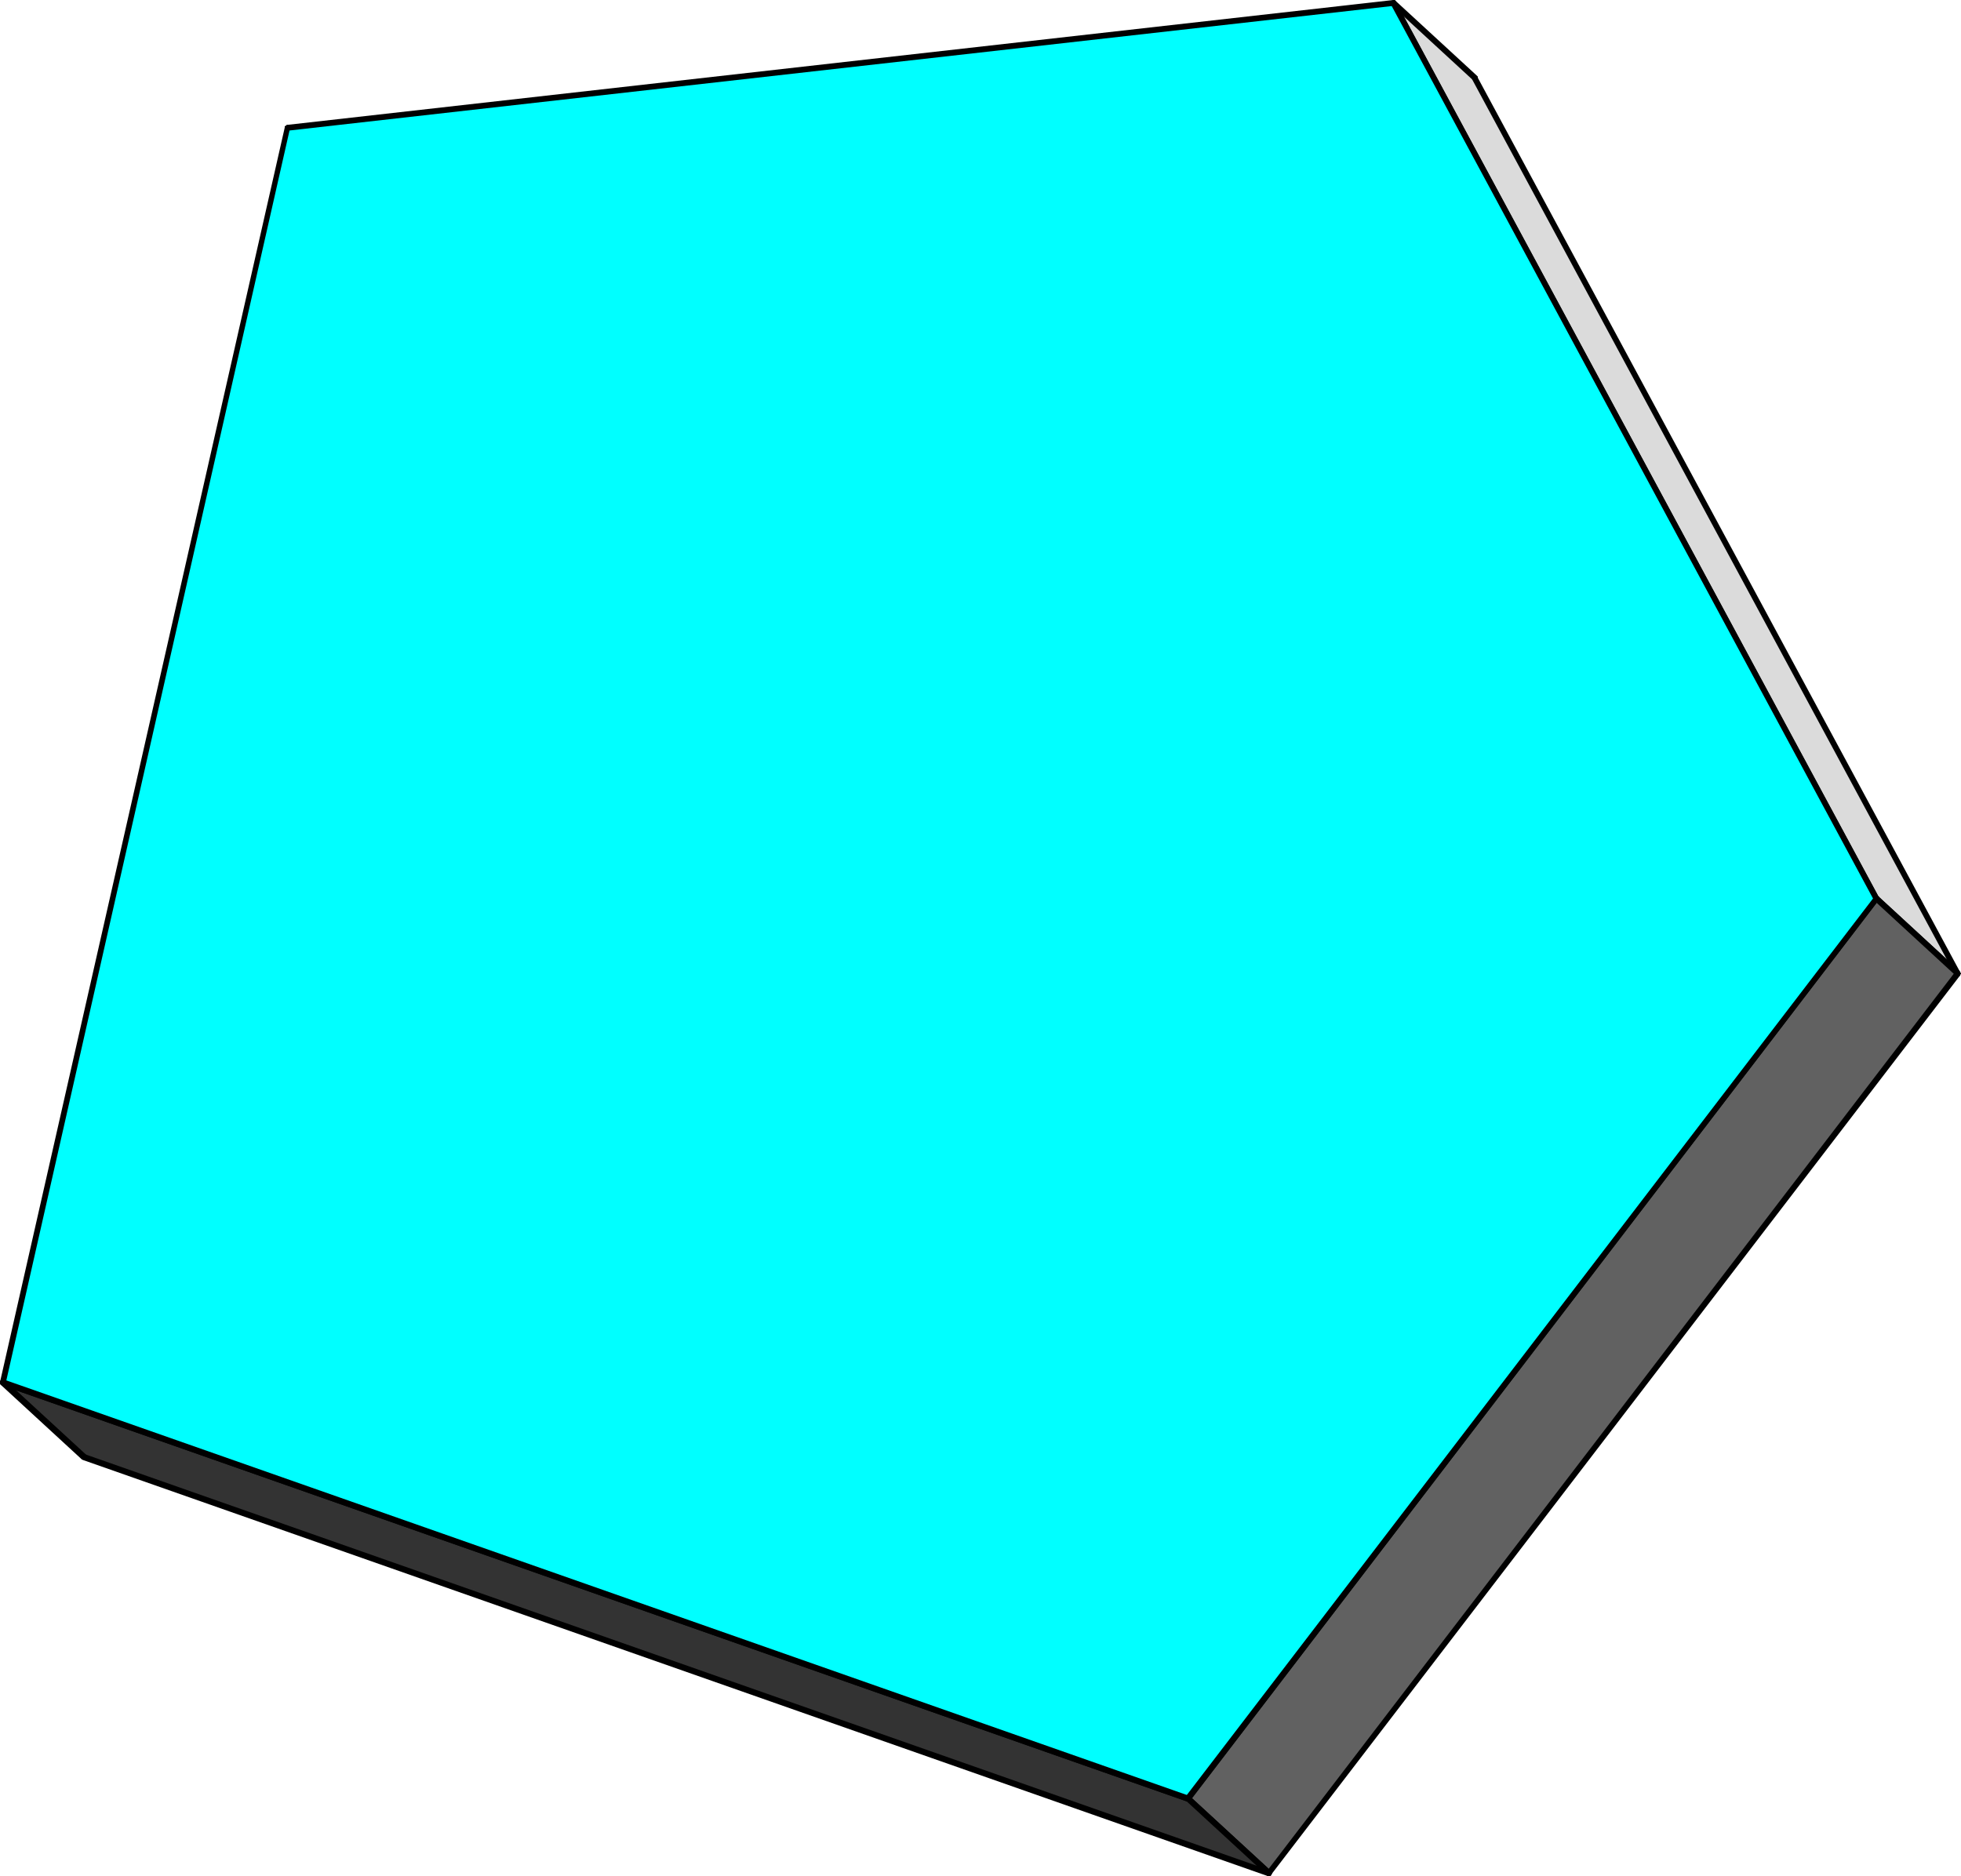 <?xml version="1.0" encoding="UTF-8" standalone="no"?>
<svg
   version="1.0"
   width="130.151mm"
   height="124.535mm"
   id="svg21"
   sodipodi:docname="Three-D 100.wmf"
   xmlns:inkscape="http://www.inkscape.org/namespaces/inkscape"
   xmlns:sodipodi="http://sodipodi.sourceforge.net/DTD/sodipodi-0.dtd"
   xmlns="http://www.w3.org/2000/svg"
   xmlns:svg="http://www.w3.org/2000/svg">
  <sodipodi:namedview
     id="namedview21"
     pagecolor="#ffffff"
     bordercolor="#000000"
     borderopacity="0.25"
     inkscape:showpageshadow="2"
     inkscape:pageopacity="0.0"
     inkscape:pagecheckerboard="0"
     inkscape:deskcolor="#d1d1d1"
     inkscape:document-units="mm" />
  <defs
     id="defs1">
    <pattern
       id="WMFhbasepattern"
       patternUnits="userSpaceOnUse"
       width="6"
       height="6"
       x="0"
       y="0" />
  </defs>
  <path
     style="fill:#dbdbdb;fill-opacity:1;fill-rule:evenodd;stroke:none"
     d="M 491.102,244.309 470.74,225.565 349.54,0.808 369.902,19.551 Z"
     id="path1" />
  <path
     style="fill:#000000;fill-opacity:1;fill-rule:evenodd;stroke:none"
     d="m 470.094,225.889 0.162,0.162 20.362,18.743 0.97,-1.131 -20.362,-18.743 0.162,0.323 -0.162,-0.323 -0.323,-0.162 h -0.323 l -0.162,0.162 h -0.323 v 0.323 l -0.162,0.323 0.162,0.162 0.162,0.323 z"
     id="path2" />
  <path
     style="fill:#000000;fill-opacity:1;fill-rule:evenodd;stroke:none"
     d="m 350.025,0.162 -1.131,0.969 121.2,224.757 1.293,-0.646 L 350.187,0.485 349.056,1.293 350.187,0.485 350.025,0.162 349.864,0 h -0.323 l -0.323,0.162 h -0.162 l -0.162,0.323 V 0.808 1.131 Z"
     id="path3" />
  <path
     style="fill:#000000;fill-opacity:1;fill-rule:evenodd;stroke:none"
     d="m 370.548,19.228 -0.162,-0.323 -20.362,-18.743 -0.97,1.131 20.362,18.743 -0.162,-0.162 0.162,0.162 0.323,0.162 h 0.323 0.162 l 0.323,-0.162 0.162,-0.323 v -0.162 -0.323 l -0.323,-0.323 z"
     id="path4" />
  <path
     style="fill:#000000;fill-opacity:1;fill-rule:evenodd;stroke:none"
     d="m 490.617,244.793 1.131,-0.808 -121.2,-224.757 -1.293,0.646 121.2,224.757 1.131,-0.969 -1.131,0.969 0.162,0.162 0.323,0.162 h 0.162 0.323 l 0.162,-0.162 0.162,-0.323 0.162,-0.162 -0.162,-0.323 z"
     id="path5" />
  <path
     style="fill:#616161;fill-opacity:1;fill-rule:evenodd;stroke:none"
     d="m 318.352,470.036 -20.362,-18.743 172.75,-225.727 20.362,18.743 z"
     id="path6" />
  <path
     style="fill:#000000;fill-opacity:1;fill-rule:evenodd;stroke:none"
     d="m 297.344,450.808 0.162,0.969 20.362,18.743 0.97,-1.131 -20.362,-18.743 0.162,0.969 -0.162,-0.969 -0.323,-0.162 h -0.323 l -0.162,0.162 h -0.162 l -0.162,0.323 -0.162,0.323 0.162,0.162 0.162,0.323 z"
     id="path7" />
  <path
     style="fill:#000000;fill-opacity:1;fill-rule:evenodd;stroke:none"
     d="m 471.225,224.919 -1.131,0.162 -172.75,225.727 1.293,0.808 172.589,-225.727 -0.97,0.162 0.97,-0.162 0.162,-0.162 v -0.323 -0.323 l -0.162,-0.162 -0.323,-0.162 h -0.323 l -0.162,0.162 -0.323,0.162 z"
     id="path8" />
  <path
     style="fill:#000000;fill-opacity:1;fill-rule:evenodd;stroke:none"
     d="m 491.748,244.632 -0.162,-0.969 -20.362,-18.743 -0.97,1.131 20.362,18.743 -0.162,-0.969 0.162,0.969 0.323,0.162 h 0.162 0.323 l 0.162,-0.162 0.162,-0.323 0.162,-0.162 -0.162,-0.323 -0.162,-0.323 z"
     id="path9" />
  <path
     style="fill:#000000;fill-opacity:1;fill-rule:evenodd;stroke:none"
     d="m 317.867,470.52 0.97,-0.162 172.912,-225.727 -1.293,-0.808 -172.75,225.727 1.131,-0.162 -1.131,0.162 -0.162,0.323 v 0.162 l 0.162,0.323 0.162,0.162 0.323,0.162 h 0.162 0.323 l 0.162,-0.323 z"
     id="path10" />
  <path
     style="fill:#333333;fill-opacity:1;fill-rule:evenodd;stroke:none"
     d="M 21.17,365.655 0.808,346.912 297.99,451.292 l 20.362,18.743 z"
     id="path11" />
  <path
     style="fill:#000000;fill-opacity:1;fill-rule:evenodd;stroke:none"
     d="M 0.97,346.104 0.162,347.397 20.523,366.14 21.654,365.009 1.293,346.265 0.485,347.558 1.293,346.265 0.97,346.104 H 0.646 L 0.485,346.265 H 0.162 L 0,346.589 v 0.323 0.162 l 0.162,0.323 z"
     id="path12" />
  <path
     style="fill:#000000;fill-opacity:1;fill-rule:evenodd;stroke:none"
     d="m 298.475,450.646 -0.323,-0.162 L 0.97,346.104 0.485,347.558 297.667,451.939 l -0.162,-0.162 0.162,0.162 h 0.323 0.323 l 0.162,-0.323 0.162,-0.162 v -0.323 -0.162 l -0.162,-0.323 -0.323,-0.162 z"
     id="path13" />
  <path
     style="fill:#000000;fill-opacity:1;fill-rule:evenodd;stroke:none"
     d="m 318.028,470.682 0.808,-1.293 -20.362,-18.743 -0.97,1.131 20.362,18.743 0.646,-1.293 -0.646,1.293 0.162,0.162 h 0.323 0.323 l 0.162,-0.162 0.162,-0.323 0.162,-0.162 -0.162,-0.323 -0.162,-0.323 z"
     id="path14" />
  <path
     style="fill:#000000;fill-opacity:1;fill-rule:evenodd;stroke:none"
     d="m 20.523,366.14 0.323,0.162 297.182,104.381 0.485,-1.454 -297.182,-104.381 0.323,0.162 -0.323,-0.162 h -0.323 l -0.162,0.162 -0.323,0.162 -0.162,0.162 v 0.323 0.162 l 0.162,0.323 0.323,0.162 z"
     id="path15" />
  <path
     style="fill:#00ffff;fill-opacity:1;fill-rule:evenodd;stroke:none"
     d="M 297.99,451.292 0.808,346.912 72.074,32.154 349.54,0.808 470.74,225.565 Z"
     id="path16" />
  <path
     style="fill:#000000;fill-opacity:1;fill-rule:evenodd;stroke:none"
     d="m 0,346.75 0.485,0.808 297.182,104.381 0.485,-1.454 -297.182,-104.381 0.485,0.808 -0.485,-0.808 H 0.646 L 0.485,346.265 0.162,346.427 0,346.589 v 0.323 0.162 l 0.162,0.323 0.323,0.162 z"
     id="path17" />
  <path
     style="fill:#000000;fill-opacity:1;fill-rule:evenodd;stroke:none"
     d="m 71.912,31.346 -0.485,0.646 L 0,346.75 1.454,346.912 72.72,32.316 l -0.646,0.485 0.646,-0.485 v -0.323 l -0.162,-0.323 -0.162,-0.162 -0.162,-0.162 h -0.323 l -0.162,0.162 -0.323,0.162 v 0.323 z"
     id="path18" />
  <path
     style="fill:#000000;fill-opacity:1;fill-rule:evenodd;stroke:none"
     d="M 350.187,0.485 349.54,0 71.912,31.346 72.074,32.801 349.702,1.454 l -0.808,-0.323 0.808,0.323 h 0.323 l 0.162,-0.162 0.162,-0.323 V 0.646 L 350.187,0.485 350.025,0.162 349.864,0 h -0.323 z"
     id="path19" />
  <path
     style="fill:#000000;fill-opacity:1;fill-rule:evenodd;stroke:none"
     d="m 471.225,225.889 0.162,-0.646 L 350.187,0.485 348.894,1.131 470.094,225.889 v -0.808 0.808 l 0.162,0.162 0.323,0.162 h 0.162 0.323 l 0.162,-0.162 0.162,-0.323 v -0.162 -0.323 z"
     id="path20" />
  <path
     style="fill:#000000;fill-opacity:1;fill-rule:evenodd;stroke:none"
     d="m 297.667,451.939 0.97,-0.323 172.589,-225.727 -1.131,-0.808 -172.75,225.727 0.808,-0.323 -0.808,0.323 -0.162,0.323 v 0.162 l 0.162,0.323 0.162,0.162 0.323,0.162 h 0.162 0.323 l 0.323,-0.323 z"
     id="path21" />
</svg>
